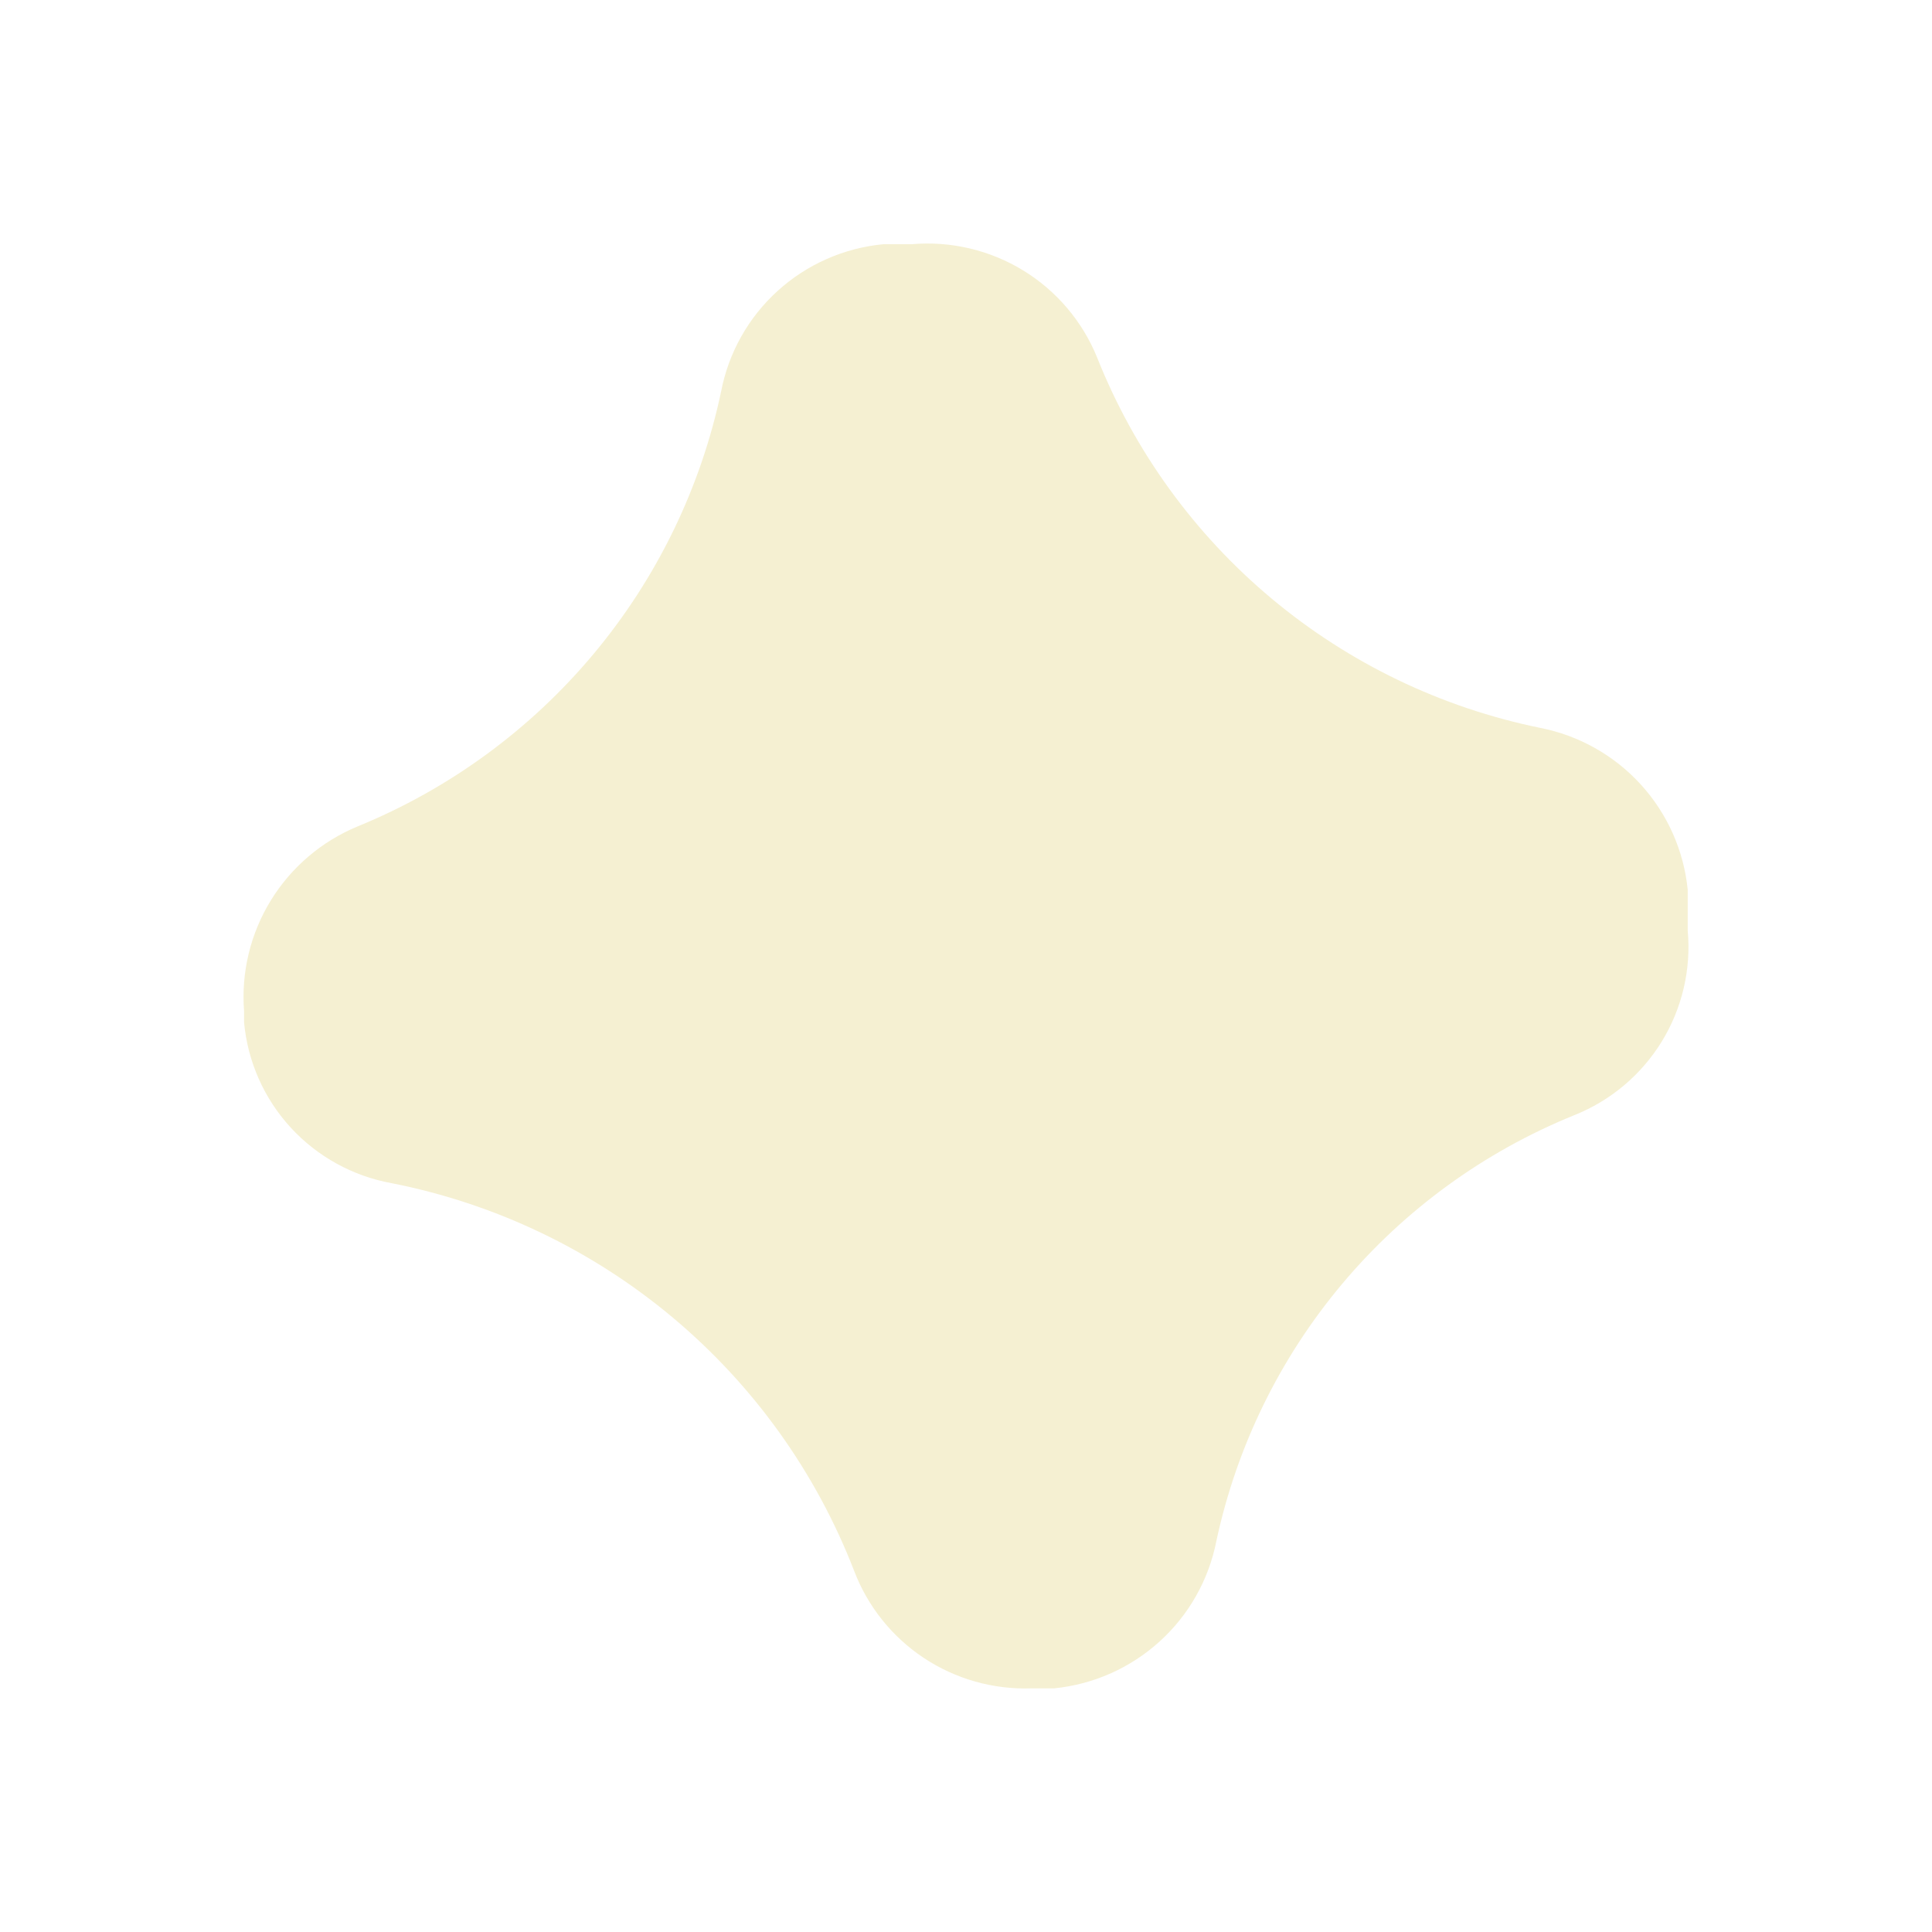 <?xml version="1.0" encoding="UTF-8"?> <svg xmlns="http://www.w3.org/2000/svg" width="119" height="119" viewBox="0 0 119 119" fill="none"> <g filter="url(#filter0_f_38_2315)"> <path d="M63.517 103.994H64.916C67.339 103.754 69.621 102.743 71.423 101.109C73.225 99.476 74.451 97.307 74.92 94.924C76.169 89.09 78.83 83.65 82.671 79.078C86.513 74.505 91.418 70.939 96.958 68.692C99.197 67.8 101.087 66.212 102.348 64.163C103.608 62.114 104.172 59.714 103.954 57.32V54.808C103.714 52.392 102.7 50.116 101.062 48.319C99.424 46.522 97.249 45.299 94.859 44.831C88.769 43.587 83.086 40.85 78.322 36.867C73.559 32.884 69.865 27.781 67.575 22.018C66.671 19.792 65.076 17.914 63.024 16.658C60.971 15.403 58.57 14.836 56.171 15.041H54.422C51.995 15.27 49.707 16.277 47.903 17.913C46.099 19.548 44.876 21.723 44.417 24.111C43.16 30.059 40.463 35.61 36.561 40.279C32.659 44.949 27.67 48.596 22.03 50.901C19.811 51.82 17.94 53.414 16.683 55.457C15.427 57.499 14.85 59.884 15.033 62.273V62.971C15.255 65.387 16.264 67.664 17.906 69.453C19.549 71.242 21.735 72.445 24.128 72.878C30.508 74.137 36.464 76.985 41.442 81.157C46.421 85.329 50.26 90.689 52.603 96.738C53.434 98.932 54.934 100.812 56.891 102.113C58.849 103.415 61.166 104.072 63.517 103.994Z" fill="#F5F0D2"></path> </g> <defs> <filter id="filter0_f_38_2315" x="0" y="0" width="119" height="119" filterUnits="userSpaceOnUse" color-interpolation-filters="sRGB"> <feFlood flood-opacity="0" result="BackgroundImageFix"></feFlood> <feBlend mode="normal" in="SourceGraphic" in2="BackgroundImageFix" result="shape"></feBlend> <feGaussianBlur stdDeviation="7.5" result="effect1_foregroundBlur_38_2315"></feGaussianBlur> </filter> </defs> </svg> 